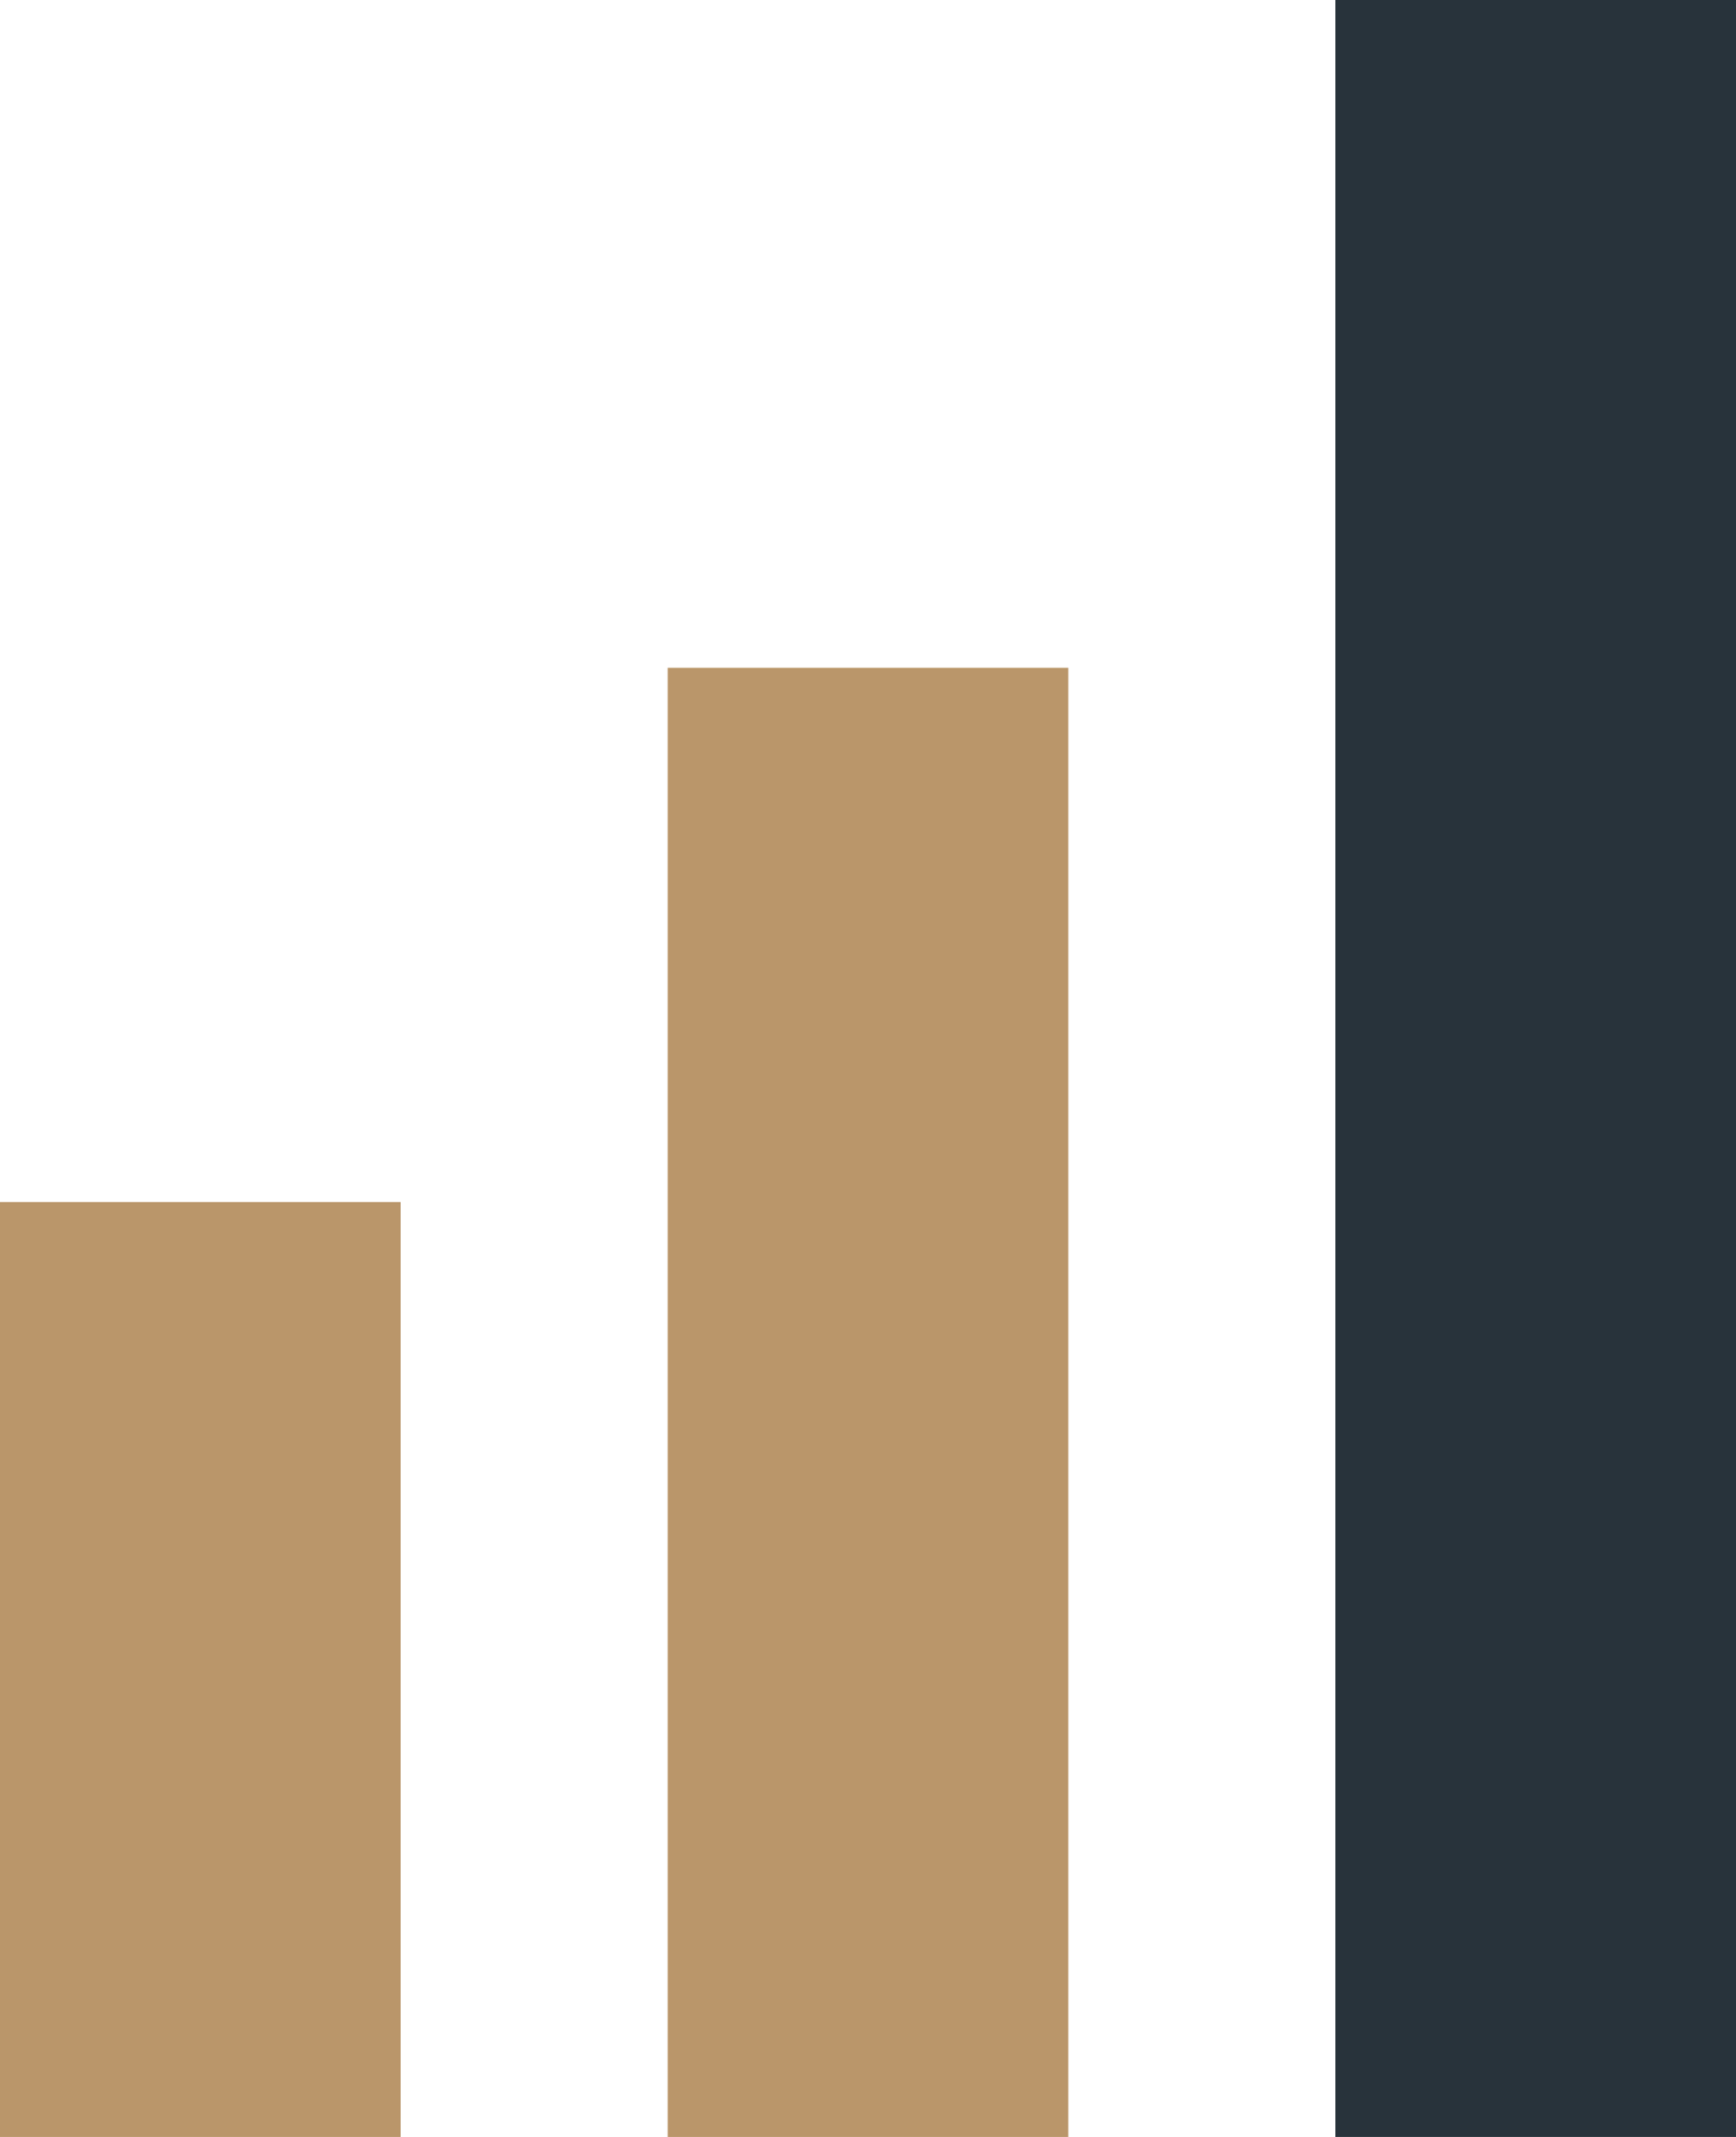 <svg xmlns="http://www.w3.org/2000/svg" width="13" height="16" viewBox="0 0 13 16"><rect width="3" height="7" transform="translate(0 9)" fill="#ba966a"/><rect width="3" height="11" transform="translate(5 5)" fill="#ba966a"/><rect width="3" height="16" transform="translate(10)" fill="#28333b"/></svg>